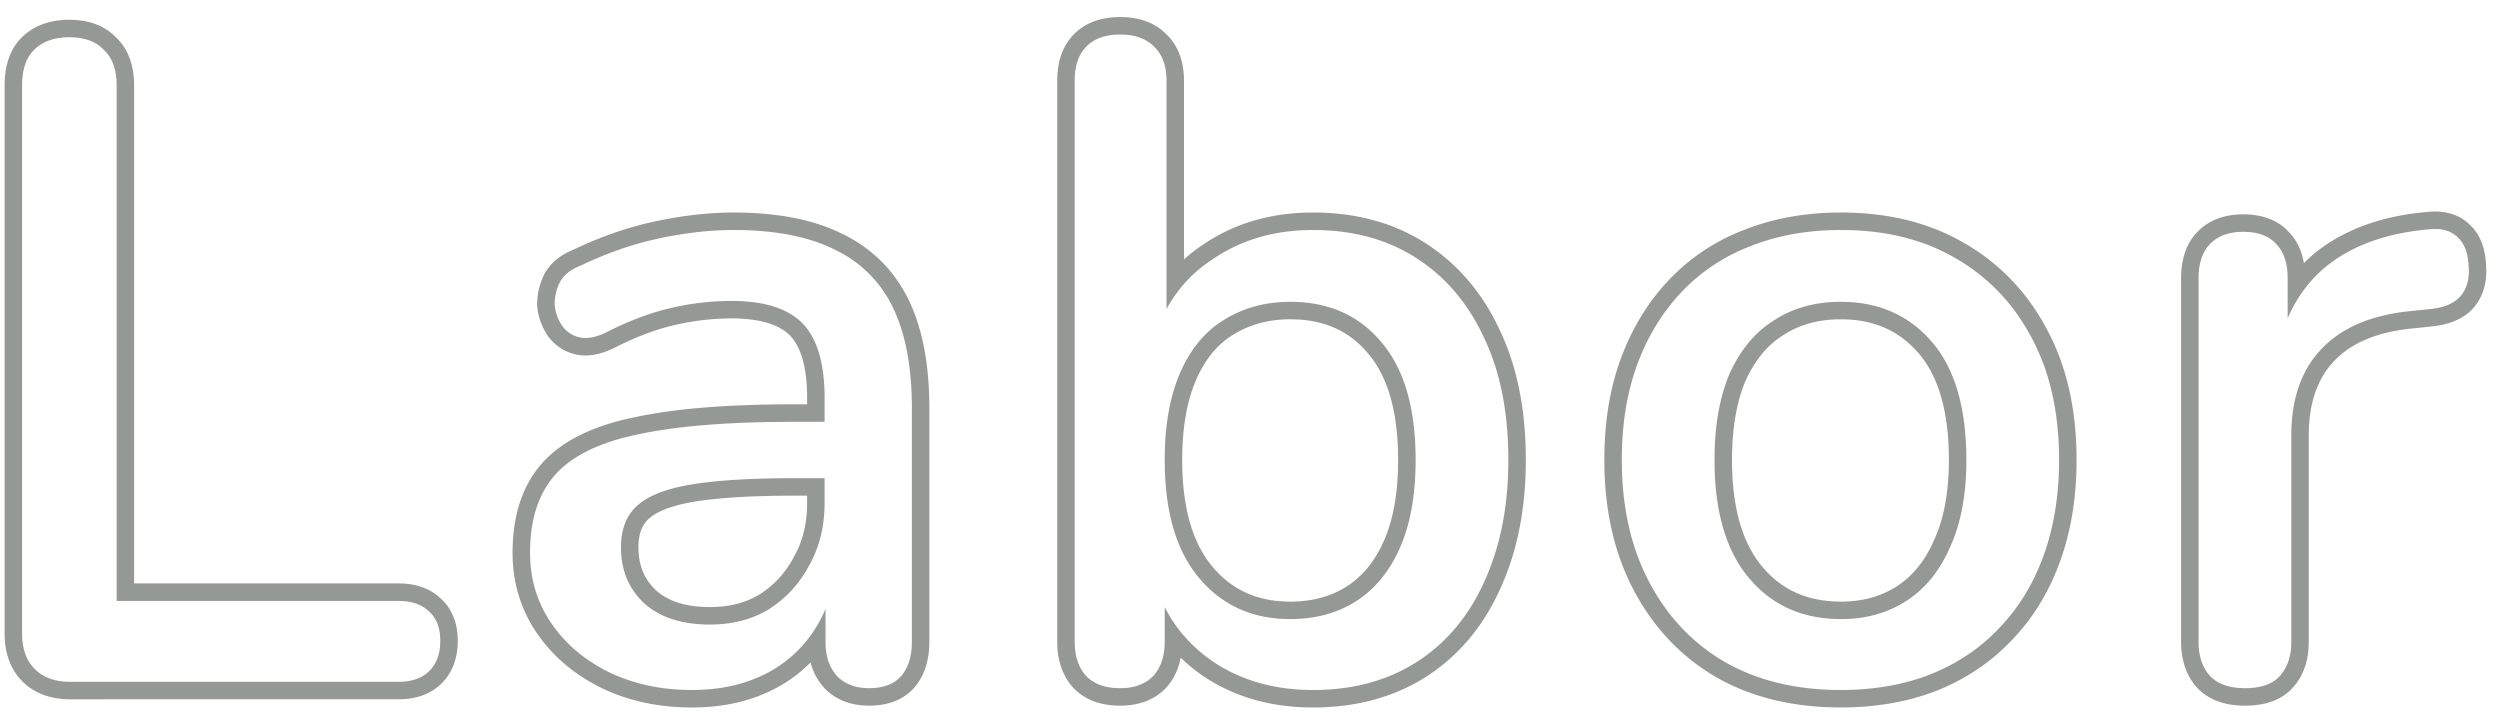 <svg width="143" height="41" fill="none" xmlns="http://www.w3.org/2000/svg"><path opacity=".5" d="M124.758 36.712v-20.8c0-1.034.271-1.986.969-2.684.682-.682 1.587-.968 2.579-.968.993 0 1.914.27 2.578.969h.001a.118.118 0 00.011.011l.017.018h-.001c.481.493.753 1.11.87 1.792.319-.32.663-.617 1.035-.885 1.676-1.208 3.773-1.875 6.231-2.059h.018c.809-.046 1.588.152 2.184.726.647.588.909 1.423.951 2.305h-.002c.078.91-.117 1.77-.702 2.46l-.013.016-.012.015c-.606.661-1.466.96-2.403 1.045l.001.002-.987.103-.013.002c-2.096.193-3.559.84-4.522 1.832-.955.983-1.486 2.373-1.486 4.296v11.804c0 1.016-.28 1.94-.942 2.653l.001.001c-.679.736-1.663.998-2.711.998-1.034 0-1.986-.27-2.683-.968l-.026-.028c-.663-.714-.943-1.64-.943-2.656zm1 0c0 .832.226 1.491.677 1.976.394.395.947.616 1.66.665l.315.011c.901 0 1.56-.225 1.976-.675.394-.425.617-.983.666-1.673l.01-.304V24.908c0-1.983.518-3.57 1.554-4.76l.214-.232c1.105-1.137 2.682-1.833 4.732-2.087l.417-.045.987-.104c.697-.061 1.236-.254 1.615-.58l.153-.148c.382-.45.537-1.04.468-1.768-.035-.728-.243-1.265-.624-1.612-.347-.346-.832-.503-1.456-.468-2.322.173-4.229.797-5.72 1.872l-.274.208c-.975.774-1.732 1.781-2.274 3.021v-2.293c0-.867-.226-1.526-.676-1.977-.416-.45-1.041-.675-1.872-.675-.797 0-1.421.225-1.871.675l-.16.18c-.344.44-.517 1.039-.517 1.797v20.8zm-7.979-10.401c0-2.703-.519-5.026-1.559-6.967-1.04-1.976-2.497-3.502-4.368-4.576-1.723-1.008-3.75-1.543-6.081-1.606l-.471-.006c-1.907 0-3.64.312-5.2.936a10.605 10.605 0 00-3.953 2.652c-1.074 1.144-1.906 2.513-2.496 4.108-.589 1.594-.883 3.414-.883 5.46 0 2.669.52 4.992 1.56 6.968s2.478 3.502 4.316 4.576c1.755 1.008 3.815 1.543 6.179 1.606l.477.006c1.872 0 3.57-.295 5.096-.884 1.56-.624 2.877-1.508 3.952-2.652 1.04-1.073 1.851-2.359 2.434-3.858l.114-.301c.589-1.63.883-3.45.883-5.462zm-6.303 0c0-2.852-.633-4.831-1.733-6.105-1.113-1.29-2.563-1.942-4.443-1.942-1.291 0-2.363.305-3.254.88l-.02.012c-.873.536-1.599 1.37-2.155 2.567-.518 1.19-.8 2.708-.8 4.588 0 2.813.63 4.802 1.741 6.116 1.112 1.318 2.575 1.985 4.488 1.985v1l-.404-.009c-1.864-.085-3.396-.768-4.596-2.047l-.252-.284c-1.317-1.56-1.977-3.814-1.977-6.76 0-1.976.296-3.64.885-4.992.585-1.267 1.368-2.23 2.349-2.888l.199-.128c1.075-.694 2.34-1.04 3.796-1.04l.398.009c1.966.089 3.567.849 4.802 2.279 1.317 1.525 1.976 3.778 1.976 6.76 0 1.975-.312 3.64-.936 4.992l-.113.25c-.581 1.229-1.376 2.168-2.383 2.818l-.204.126c-1.028.61-2.208.914-3.54.914v-1c1.251 0 2.307-.303 3.202-.88.885-.572 1.598-1.428 2.121-2.628l.004-.01.005-.01c.547-1.184.844-2.696.844-4.573zm7.303 0c0 2.109-.309 4.047-.943 5.801-.633 1.75-1.554 3.262-2.771 4.516l-.001-.001c-1.179 1.252-2.616 2.213-4.296 2.886l-.012.004c-1.656.64-3.479.95-5.456.95-2.707 0-5.105-.567-7.154-1.743l-.007-.005c-2.007-1.174-3.574-2.84-4.697-4.973-1.129-2.145-1.674-4.634-1.674-7.435 0-2.14.308-4.08.946-5.806.632-1.71 1.531-3.196 2.705-4.445v-.001a11.603 11.603 0 014.31-2.896l.319-.122c1.607-.594 3.361-.885 5.252-.885 2.671 0 5.033.568 7.049 1.744h.001c2.04 1.172 3.627 2.837 4.752 4.972l.205.4c.994 2.028 1.472 4.385 1.472 7.04zm-32.502 0c0-2.738-.468-5.078-1.404-7.019-.845-1.82-2.025-3.26-3.54-4.317l-.308-.207c-1.56-1.008-3.394-1.543-5.503-1.606l-.425-.006c-2.184 0-4.09.555-5.72 1.664l-.299.206a7.77 7.77 0 00-2.353 2.653V4.628c0-.867-.243-1.525-.728-1.976-.394-.394-.935-.616-1.621-.666l-.303-.01c-.832 0-1.473.226-1.924.676l-.159.179c-.345.44-.517 1.039-.517 1.797v32.084c0 .832.226 1.491.676 1.976.395.395.935.616 1.621.665l.303.011c.698 0 1.262-.172 1.695-.517l.177-.159c.395-.424.616-.982.665-1.672l.011-.304v-1.988c.617 1.22 1.517 2.246 2.704 3.08 1.63 1.109 3.553 1.664 5.772 1.664 2.112 0 3.966-.457 5.56-1.371l.316-.189c1.698-1.075 2.999-2.6 3.9-4.576.878-1.885 1.344-4.06 1.398-6.523l.006-.498zm-6.304 0c0-2.852-.633-4.831-1.733-6.105l-.009-.01c-1.072-1.276-2.513-1.932-4.434-1.932-1.25 0-2.33.303-3.266.888l-.008.004c-.871.535-1.58 1.367-2.101 2.564-.52 1.19-.8 2.71-.8 4.591 0 2.814.63 4.802 1.74 6.116 1.115 1.321 2.562 1.985 4.435 1.985v1l-.398-.009c-1.835-.085-3.352-.768-4.55-2.047l-.252-.284c-1.235-1.462-1.89-3.534-1.968-6.216l-.008-.545c0-1.852.26-3.43.777-4.734l.107-.257c.59-1.352 1.421-2.358 2.496-3.016 1.11-.694 2.375-1.04 3.796-1.04 2.184 0 3.917.762 5.2 2.288 1.317 1.525 1.976 3.778 1.976 6.76 0 1.975-.295 3.64-.884 4.992-.59 1.352-1.422 2.375-2.496 3.068l-.203.126c-1.03.61-2.228.914-3.593.914v-1c1.29 0 2.362-.306 3.254-.88.885-.572 1.599-1.428 2.122-2.628.519-1.19.8-2.71.8-4.593zM67.725 14.832c.34-.303.706-.586 1.101-.847 1.81-1.228 3.914-1.829 6.27-1.829 2.45 0 4.622.577 6.471 1.772 1.836 1.185 3.24 2.845 4.213 4.943 1.011 2.106 1.497 4.597 1.497 7.44 0 2.783-.488 5.27-1.495 7.435-.975 2.138-2.398 3.82-4.274 5.007l-.005.003c-1.846 1.153-3.994 1.712-6.406 1.712-2.393 0-4.519-.601-6.334-1.837l-.006-.004-.007-.005a10.083 10.083 0 01-1.213-.999c-.126.656-.4 1.251-.86 1.745l-.025.027c-.682.683-1.587.97-2.579.97-1.012 0-1.94-.28-2.63-.97l-.014-.013-.013-.014c-.663-.714-.943-1.64-.943-2.656V4.628c0-1.034.272-1.985.97-2.683.69-.69 1.617-.97 2.63-.97 1 0 1.916.273 2.604.944.747.694 1.048 1.655 1.048 2.709v10.204zM46.167 28.756v-.404h-.716c-2.473 0-4.386.12-5.764.35-1.384.231-2.188.603-2.597.99h-.001c-.342.322-.57.81-.57 1.612 0 1.058.35 1.856 1.025 2.483.666.584 1.647.937 3.071.937v1c-1.495 0-2.684-.35-3.57-1.051l-.174-.145c-.845-.78-1.294-1.773-1.347-2.98l-.005-.244c0-1.005.295-1.785.884-2.34.546-.516 1.411-.898 2.594-1.149l.526-.1c1.456-.242 3.432-.363 5.928-.363h1.716v1.404c0 1.352-.294 2.548-.884 3.588a6.612 6.612 0 01-2.288 2.496c-.97.59-2.097.884-3.38.884v-1c1.12 0 2.06-.255 2.853-.734a5.614 5.614 0 001.933-2.117l.006-.01.006-.012c.494-.871.754-1.893.754-3.095zm0-5.98c0-1.875-.4-2.98-.969-3.572-.557-.58-1.597-.992-3.386-.992a14.63 14.63 0 00-3.256.389c-1.087.255-2.24.693-3.464 1.32l-.015.009-.015.006c-.695.327-1.447.508-2.177.326a2.657 2.657 0 01-1.565-1.073l-.012-.017-.012-.019a3.61 3.61 0 01-.57-1.65l-.002-.041v-.042c0-.61.142-1.197.417-1.747l.014-.03.017-.027c.372-.637.952-1.07 1.643-1.342 1.584-.755 3.164-1.3 4.736-1.628 1.548-.324 3.021-.49 4.417-.49 2.413 0 4.48.377 6.15 1.19 1.725.823 3.019 2.093 3.848 3.79.816 1.673 1.193 3.762 1.193 6.212v13.364c0 .997-.25 1.911-.864 2.627l-.013.014-.011.013c-.658.713-1.567.998-2.555.998-.972 0-1.853-.294-2.528-.968l-.013-.014-.012-.014a3.412 3.412 0 01-.799-1.476 8.266 8.266 0 01-2.591 1.764c-1.256.55-2.662.812-4.198.812-1.902 0-3.65-.373-5.223-1.14l-.008-.006c-1.526-.763-2.755-1.808-3.657-3.141-.914-1.352-1.368-2.884-1.368-4.565 0-2.036.512-3.77 1.65-5.077l.002-.002c1.169-1.336 2.983-2.184 5.271-2.658l.444-.092c2.26-.445 5.173-.66 8.713-.66v1l-1.368.013c-3.109.053-5.635.292-7.576.716-2.184.451-3.76 1.231-4.731 2.34-.936 1.075-1.405 2.548-1.405 4.42l.005.278c.047 1.379.444 2.621 1.192 3.726.797 1.179 1.889 2.114 3.275 2.808 1.421.693 3.016 1.04 4.784 1.04 1.244 0 2.368-.186 3.373-.558l.423-.17a7.18 7.18 0 002.756-2.08 7.42 7.42 0 001.093-1.835v1.887c0 .832.225 1.491.675 1.976.395.395.909.616 1.541.665l.28.011c.697 0 1.248-.172 1.654-.517l.165-.159c.416-.485.624-1.144.624-1.976V23.348c0-2.21-.32-4.04-.96-5.488l-.132-.284a6.974 6.974 0 00-3.098-3.187l-.282-.141c-1.397-.682-3.16-1.045-5.289-1.088l-.43-.004c-1.317 0-2.722.156-4.212.468l-.56.127c-1.309.319-2.63.796-3.965 1.433-.554.208-.953.52-1.196.936l-.073.156a2.84 2.84 0 00-.238 1.144c.034.416.173.815.416 1.196.242.347.571.572.987.676.364.091.795.036 1.292-.165l.217-.095c1.282-.658 2.513-1.127 3.691-1.404a15.643 15.643 0 013.485-.416l.351.005c1.724.05 2.976.483 3.756 1.295.832.866 1.248 2.288 1.248 4.264v1.352h-1.768v-1h.768v-.352zM6.672 4.888c0-.845-.213-1.492-.64-1.94l-.088-.088c-.45-.485-1.11-.728-1.976-.728-.867 0-1.542.243-2.028.728l-.159.18c-.345.444-.517 1.06-.517 1.848v31.356l.011.316c.054.717.293 1.288.717 1.712.485.486 1.161.728 2.028.728h18.772c.762 0 1.352-.208 1.768-.624.364-.364.568-.847.614-1.45l.01-.266c0-.728-.208-1.283-.624-1.664-.364-.364-.86-.569-1.49-.614l-.278-.01v-1c.946 0 1.821.263 2.476.917h-.001c.655.62.917 1.463.917 2.371 0 .926-.27 1.777-.916 2.423-.655.654-1.53.917-2.476.917H4.02c-1.059 0-2.016-.302-2.735-1.02-.719-.72-1.021-1.677-1.021-2.736V4.888c0-1.055.264-2.03.968-2.735.72-.719 1.677-1.021 2.736-1.021 1.041 0 1.99.294 2.682 1.021.735.7 1.022 1.672 1.022 2.735v28.484h15.12v1H6.672V4.888z" fill="#2A352F"/></svg>